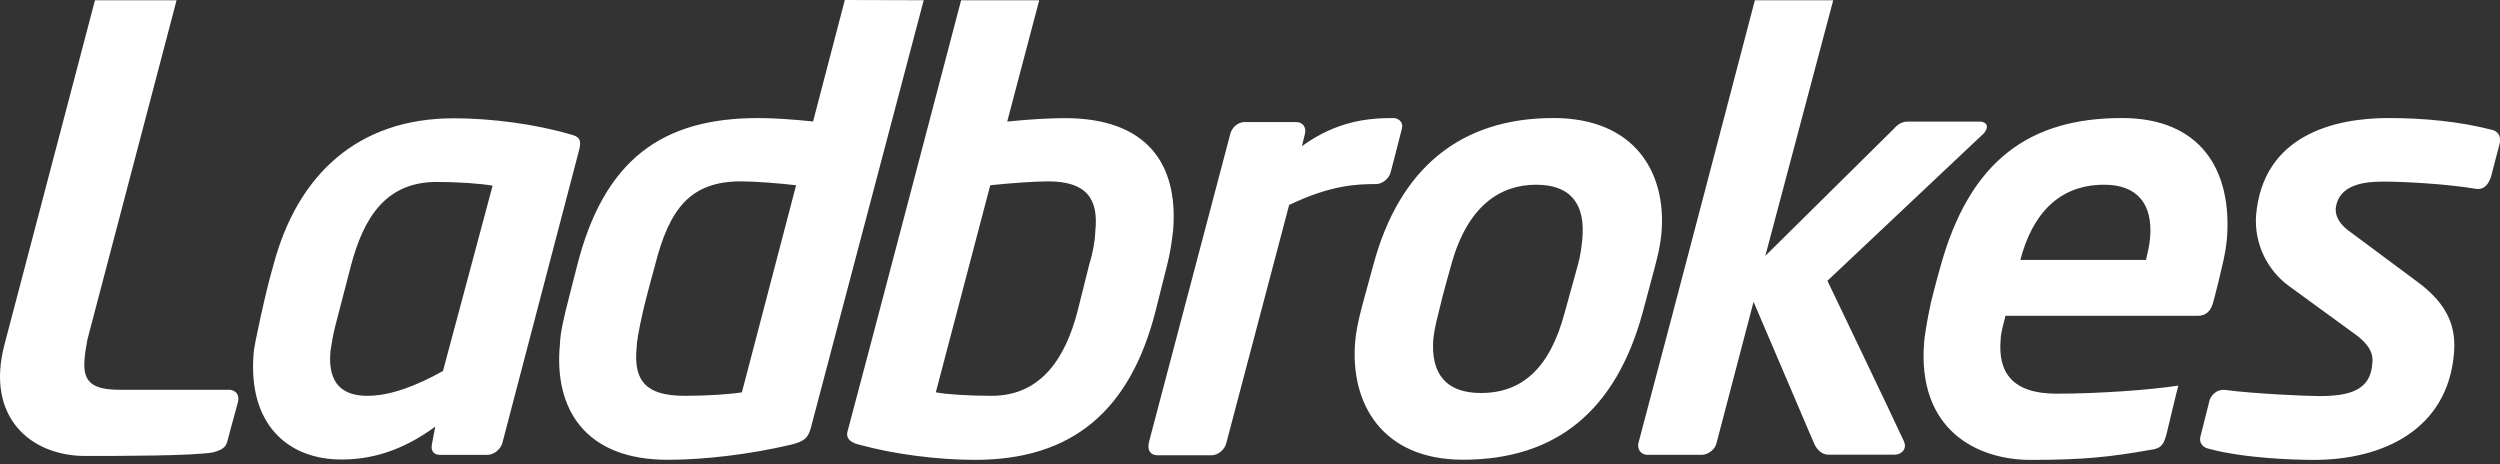 <svg width="70" height="13" viewBox="0 0 70 13" fill="none" xmlns="http://www.w3.org/2000/svg">
<rect x="0" y="0" width="70" height="13" fill="#333333" stroke="none"/>
<path fill-rule="evenodd" clip-rule="evenodd" d="M16.216 4.198L14.063 12.415C14.006 12.595 13.817 12.736 13.65 12.736H12.312C12.124 12.736 12.061 12.595 12.093 12.442C12.141 12.173 12.189 11.945 12.189 11.945C11.223 12.653 10.356 12.866 9.56 12.866C8.039 12.866 6.937 11.855 7.102 9.894C7.106 9.761 7.199 9.325 7.296 8.882C7.411 8.355 7.547 7.789 7.647 7.454C8.324 4.868 10.039 3.312 12.706 3.312C13.76 3.312 15.005 3.477 15.977 3.764C16.23 3.824 16.283 3.921 16.216 4.198ZM12.232 5.094C10.803 5.094 10.181 6.091 9.824 7.448L9.38 9.157C9.318 9.412 9.282 9.636 9.252 9.84C9.168 10.774 9.625 11.083 10.285 11.083C10.916 11.083 11.63 10.819 12.403 10.389L13.793 5.2C13.481 5.14 12.818 5.094 12.232 5.094ZM39.248 3.622C39.322 3.363 39.081 3.305 39.026 3.305C38.336 3.305 37.447 3.373 36.453 4.093L36.536 3.757C36.586 3.575 36.488 3.418 36.29 3.418H34.851C34.661 3.418 34.494 3.565 34.446 3.757C34.446 3.757 32.545 10.952 32.18 12.343C32.114 12.578 32.182 12.748 32.429 12.748H33.919C34.108 12.748 34.297 12.59 34.339 12.396L36.096 5.739C37.274 5.174 38.007 5.154 38.533 5.154C38.697 5.154 38.895 5.006 38.938 4.823C38.938 4.823 39.136 4.077 39.248 3.622ZM69.768 3.634C68.885 3.406 67.89 3.305 66.881 3.305C65.311 3.305 63.366 3.811 63.171 6.019C63.111 6.818 63.481 7.554 64.071 7.994L65.962 9.372C66.346 9.651 66.464 9.92 66.424 10.183C66.376 10.947 65.748 11.09 64.941 11.09C64.567 11.09 63.084 11.023 62.31 10.919C62.019 10.888 61.895 11.132 61.874 11.185L61.614 12.214C61.566 12.383 61.663 12.522 61.83 12.561C62.83 12.834 64.237 12.877 64.788 12.877C66.745 12.877 68.515 12.013 68.707 9.937C68.779 9.213 68.594 8.544 67.651 7.864L65.839 6.517C65.522 6.302 65.394 6.079 65.399 5.851C65.47 5.15 66.233 5.085 66.729 5.085C67.397 5.085 68.562 5.159 69.321 5.286C69.603 5.332 69.702 5.08 69.746 4.956L69.989 4.027C69.989 4.027 70.082 3.705 69.768 3.634ZM62.126 7.854C62.244 7.327 62.3 7.188 62.353 6.693C62.507 4.753 61.611 3.305 59.414 3.305C56.871 3.305 55.141 4.447 54.311 7.542C54.311 7.542 54.182 7.994 54.063 8.485C53.963 8.939 53.888 9.419 53.877 9.56C53.667 12.059 55.384 12.877 56.852 12.877C58.34 12.877 59.075 12.796 60.202 12.598C60.523 12.561 60.578 12.443 60.657 12.178C60.657 12.178 60.977 10.836 60.994 10.797C60.23 10.915 58.785 11.023 57.584 11.023C56.338 11.023 55.944 10.423 56.017 9.519C56.026 9.3 56.096 9.074 56.153 8.843H61.54C61.769 8.843 61.914 8.703 61.976 8.439C61.976 8.439 62.033 8.231 62.126 7.854ZM58.92 5.172C59.822 5.172 60.284 5.691 60.203 6.653C60.185 6.879 60.135 7.075 60.088 7.278H56.57C56.885 6.072 57.587 5.172 58.92 5.172ZM55.516 3.763C55.675 3.623 55.701 3.404 55.41 3.404H53.44C53.279 3.404 53.161 3.452 53.028 3.606L49.429 7.164L51.33 0.008H49.136C49.136 0.008 46.841 8.784 45.879 12.393C45.833 12.548 45.926 12.735 46.13 12.735H47.648C47.824 12.735 48.035 12.581 48.066 12.393L49.1 8.45L50.785 12.395C50.846 12.552 50.991 12.73 51.19 12.73H53.064C53.21 12.73 53.418 12.593 53.306 12.348C52.949 11.574 51.168 7.862 51.168 7.862L55.516 3.763ZM46.519 6.549C46.676 4.815 45.758 3.305 43.497 3.305C40.899 3.305 39.183 4.702 38.453 7.419C38.453 7.419 38.247 8.164 38.14 8.566C38.043 8.925 37.966 9.295 37.946 9.555C37.795 11.297 38.7 12.872 40.965 12.872C43.58 12.872 45.247 11.492 45.995 8.749L46.339 7.464C46.435 7.096 46.492 6.835 46.519 6.549ZM43.011 5.172C43.976 5.172 44.393 5.708 44.306 6.686C44.282 6.907 44.257 7.149 44.181 7.417L43.813 8.747C43.399 10.306 42.623 11.004 41.465 11.004C40.494 11.004 40.058 10.472 40.133 9.495C40.151 9.354 40.165 9.185 40.313 8.621C40.384 8.295 40.634 7.417 40.634 7.417C41.082 5.777 41.995 5.172 43.011 5.172ZM32.672 7.45C32.763 7.103 32.811 6.777 32.848 6.442C32.997 4.572 32.096 3.308 29.82 3.308C29.424 3.308 28.826 3.339 28.202 3.404L29.098 0.008H26.911C26.911 0.008 24.275 10.053 23.73 12.084C23.647 12.381 24.051 12.447 24.083 12.457C25.033 12.717 26.244 12.876 27.3 12.876C30.029 12.876 31.638 11.495 32.35 8.732L32.672 7.45ZM29.346 5.078C30.433 5.078 30.763 5.576 30.669 6.472C30.657 6.772 30.6 7.081 30.489 7.445L30.168 8.727C29.846 9.955 29.195 11.083 27.766 11.083C27.163 11.083 26.494 11.043 26.203 10.985L27.727 5.187C28.215 5.134 28.959 5.078 29.346 5.078ZM25.864 0.006L23.655 0L22.766 3.402C22.177 3.337 21.622 3.306 21.223 3.306C18.565 3.306 16.914 4.446 16.157 7.448C16.157 7.448 15.912 8.397 15.831 8.73C15.693 9.317 15.689 9.455 15.678 9.639C15.502 11.46 16.396 12.874 18.692 12.874C19.757 12.874 21.02 12.715 22.132 12.455C22.52 12.36 22.618 12.267 22.696 12.009L25.864 0.006ZM20.752 5.078C21.139 5.078 21.846 5.134 22.291 5.187L20.773 10.985C20.434 11.043 19.76 11.083 19.17 11.083C18.089 11.083 17.741 10.667 17.824 9.755C17.833 9.547 17.873 9.302 18.001 8.727C18.065 8.428 18.336 7.445 18.336 7.445C18.739 5.844 19.326 5.078 20.752 5.078ZM6.378 12.312C6.33 12.539 6.214 12.596 5.966 12.666C5.428 12.767 3.267 12.767 2.386 12.767C0.864 12.767 -0.415 11.682 0.127 9.641C0.864 6.847 2.659 0.008 2.659 0.008H4.944L2.448 9.505C2.412 9.703 2.377 9.893 2.368 10.056C2.307 10.706 2.592 10.914 3.369 10.914H6.422C6.524 10.914 6.73 10.99 6.66 11.271C6.533 11.718 6.378 12.312 6.378 12.312Z" fill="white"/>
</svg>
